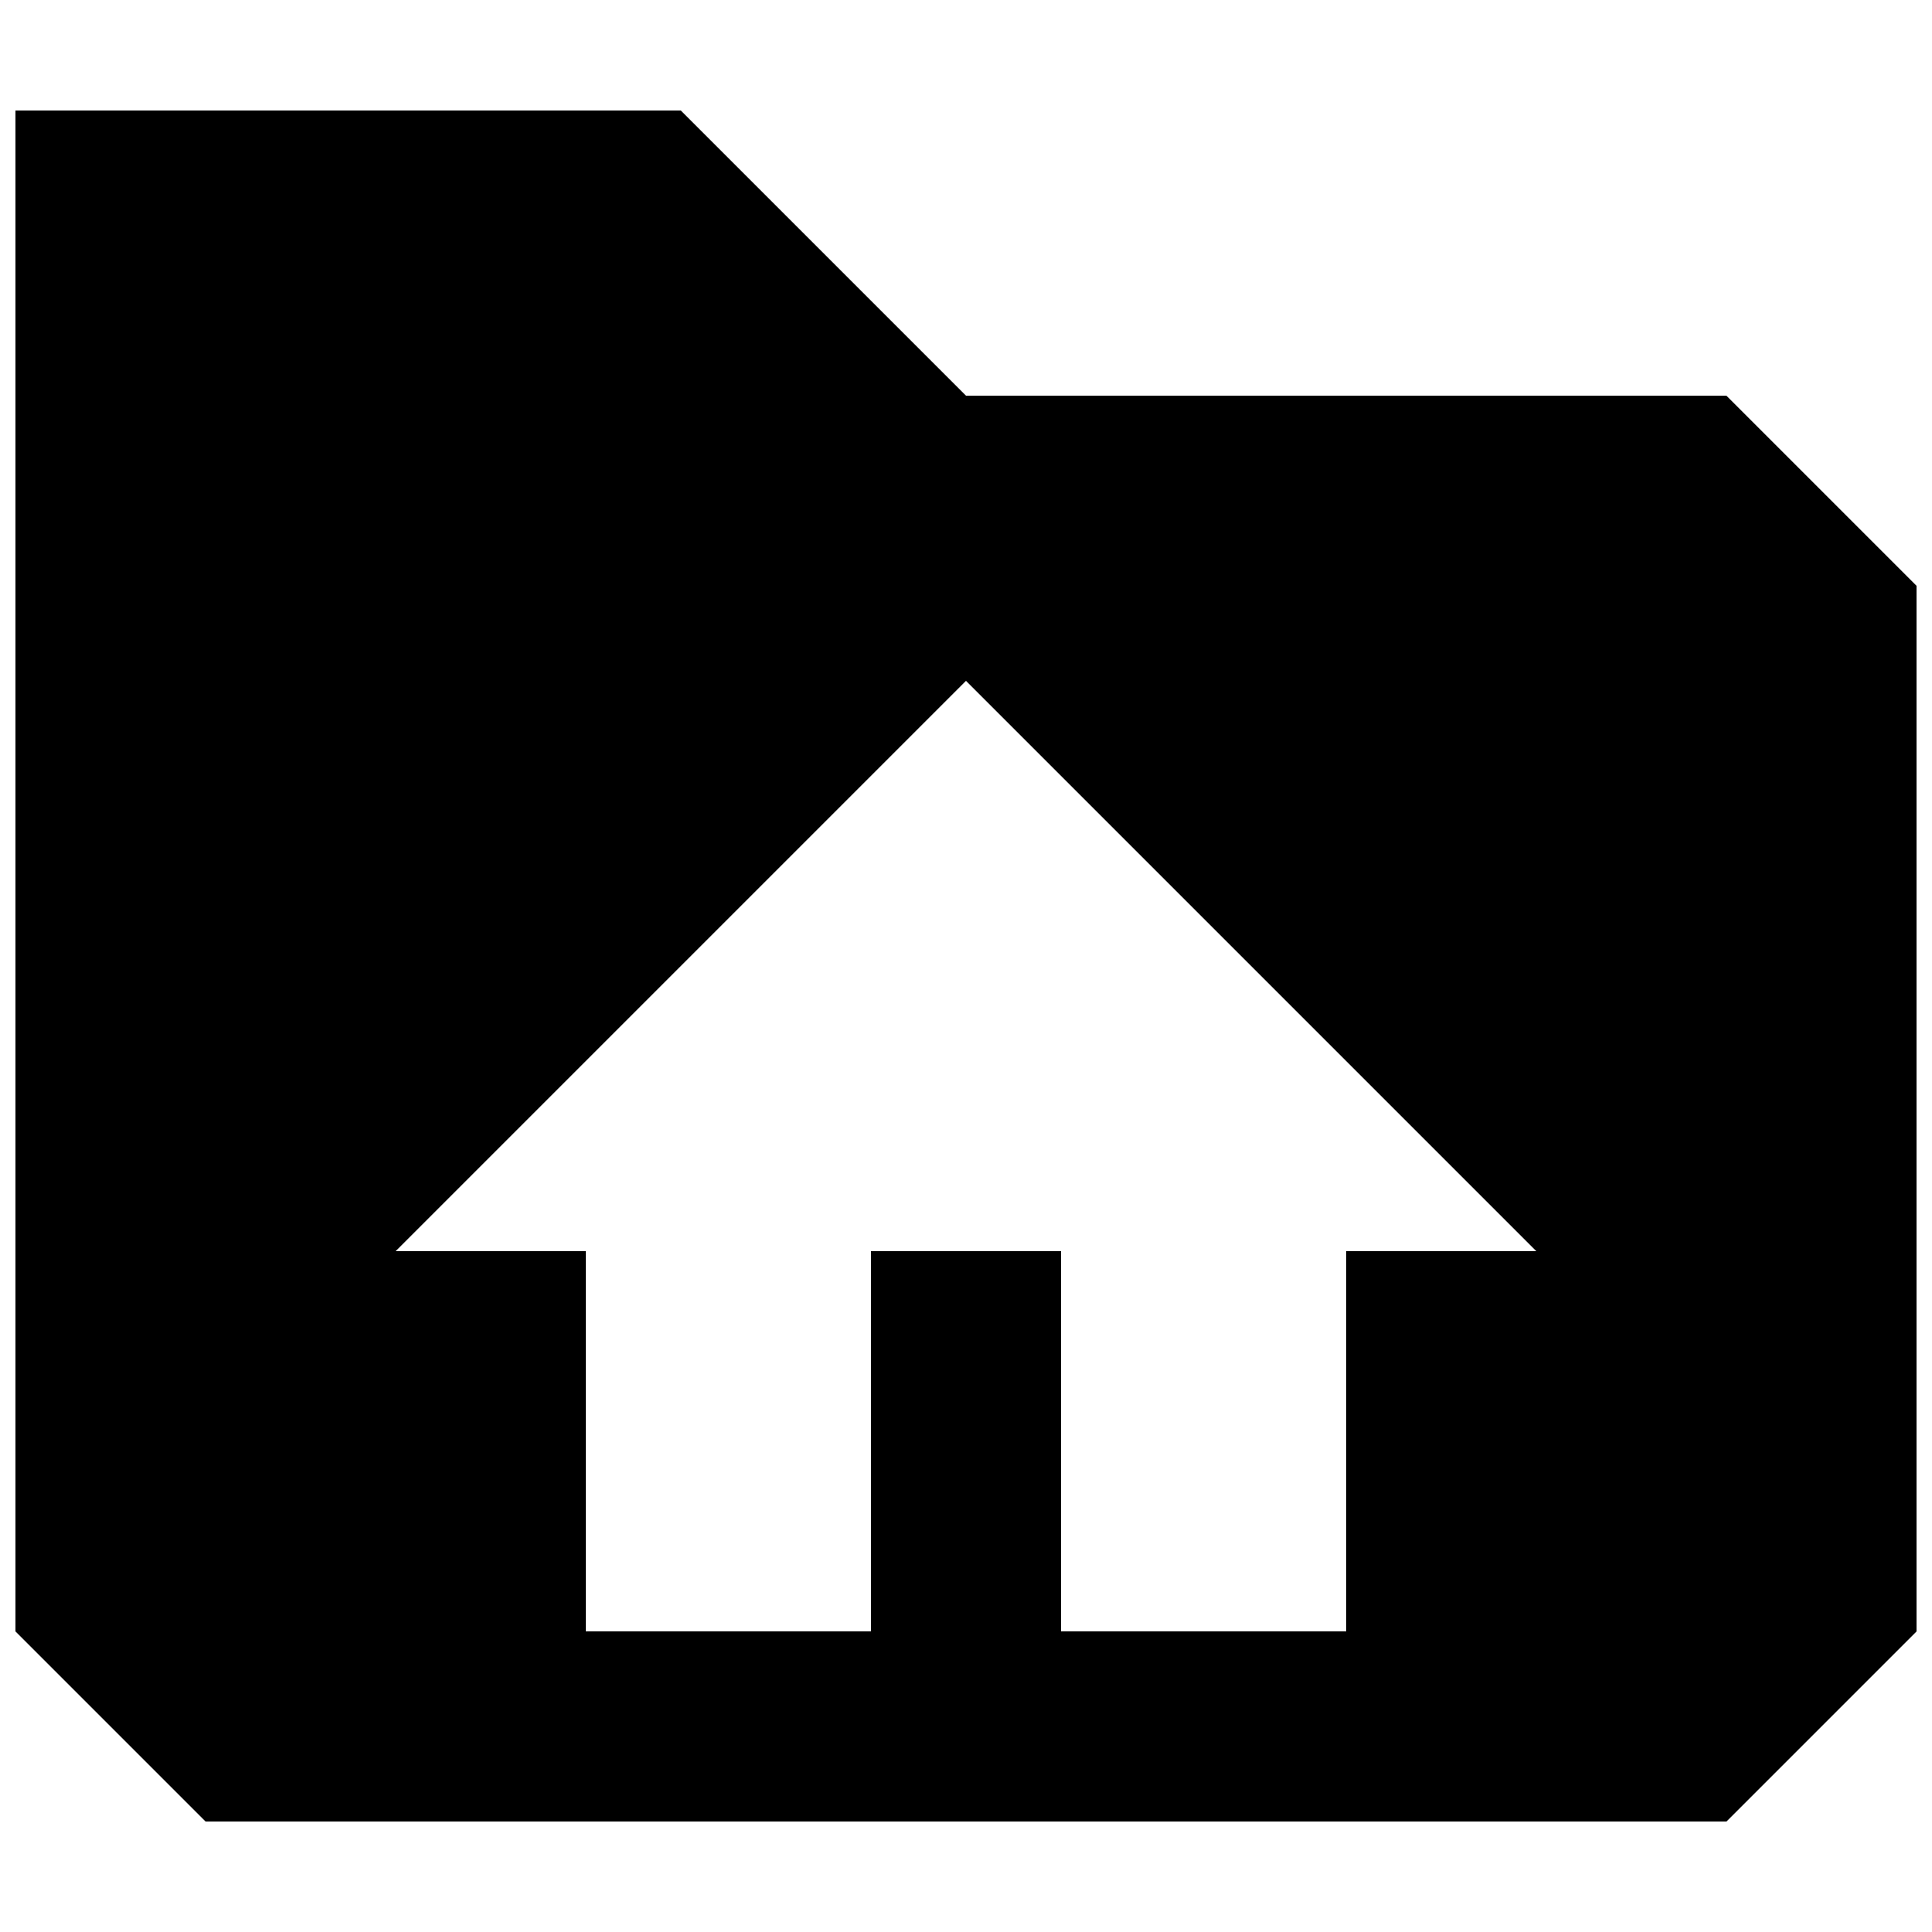 <?xml version="1.0" encoding="UTF-8"?>
<!-- The Best Svg Icon site in the world: iconSvg.co, Visit us! https://iconsvg.co -->
<svg width="800px" height="800px" version="1.1" viewBox="144 144 512 512" xmlns="http://www.w3.org/2000/svg">
 <defs>
  <clipPath id="a">
   <path d="m148.09 173h503.81v454h-503.81z"/>
  </clipPath>
 </defs>
 <g clip-path="url(#a)">
  <path d="m601.52 248.86h-201.52l-75.574-75.57h-176.33v403.05l50.383 50.383h403.05l50.383-50.383-0.004-277.09-50.383-50.383zm-100.76 226.71v100.76h-75.57v-100.76h-50.383v100.76h-75.57v-100.76h-50.383l151.14-151.14 151.14 151.14z"/>
 </g>
</svg>